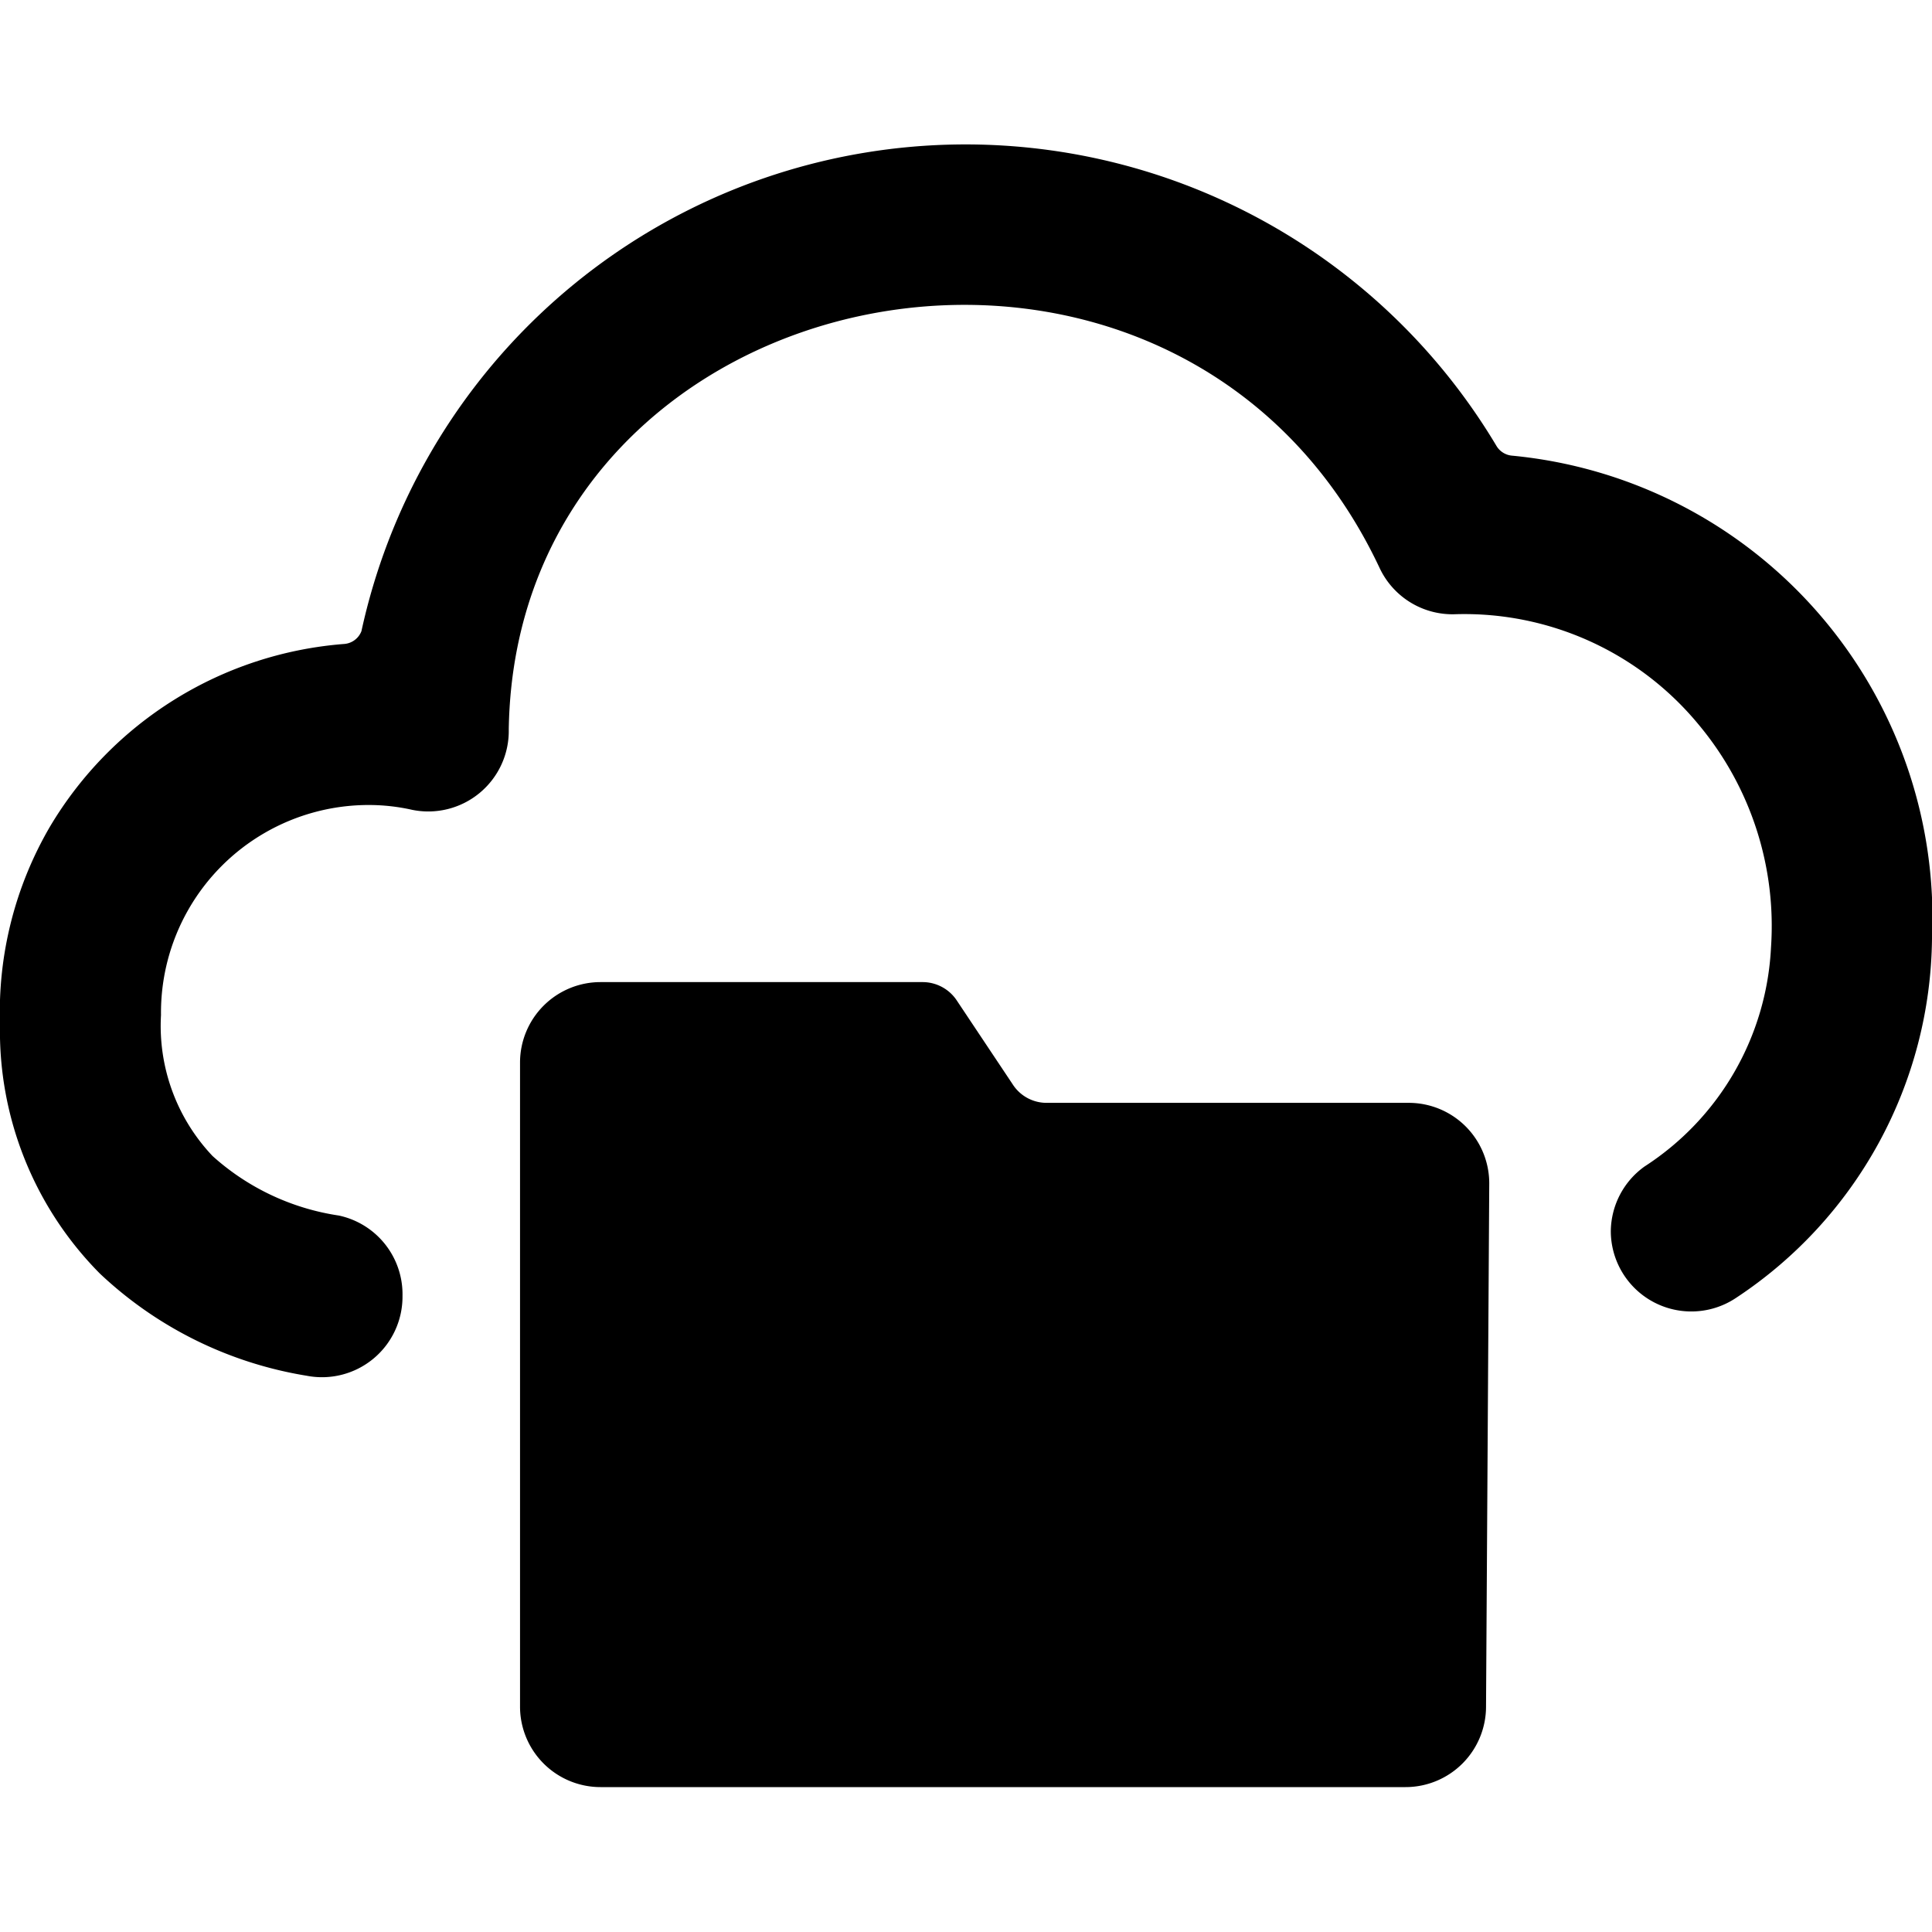 <svg xmlns="http://www.w3.org/2000/svg" viewBox="0 0 24 24"><g><path d="M24 11.66a5.77 5.77 0 0 0 -5.22 -6 0.25 0.25 0 0 1 -0.19 -0.12 7.68 7.68 0 0 0 -14.1 2.3 0.25 0.25 0 0 1 -0.22 0.16 4.67 4.67 0 0 0 -3.65 2.27A4.57 4.57 0 0 0 0 12.72a4.28 4.28 0 0 0 1.24 3.1 4.88 4.88 0 0 0 2.57 1.27A1 1 0 0 0 5 16.1a1 1 0 0 0 -0.79 -1 3 3 0 0 1 -1.57 -0.74A2.35 2.35 0 0 1 2 12.61 2.58 2.58 0 0 1 4.59 10a2.46 2.46 0 0 1 0.53 0.06 1 1 0 0 0 1.2 -1c0.09 -5.73 8.3 -7.37 10.82 -2a1 1 0 0 0 0.94 0.57A3.77 3.77 0 0 1 21.1 9a3.9 3.9 0 0 1 0.9 2.77 3.44 3.44 0 0 1 -1.57 2.72 1 1 0 0 0 -0.42 0.81 1 1 0 0 0 1.56 0.82A5.41 5.41 0 0 0 24 11.66Z" fill="#000000" stroke-width="1"></path><path d="M18.5 14.7a1 1 0 0 0 -1 -1H13a0.5 0.5 0 0 1 -0.42 -0.23l-0.7 -1.05a0.51 0.51 0 0 0 -0.42 -0.22h-4a1 1 0 0 0 -1 1v8a1 1 0 0 0 1 1h10a1 1 0 0 0 1 -1Z" fill="#000000" stroke-width="1"></path></g></svg>